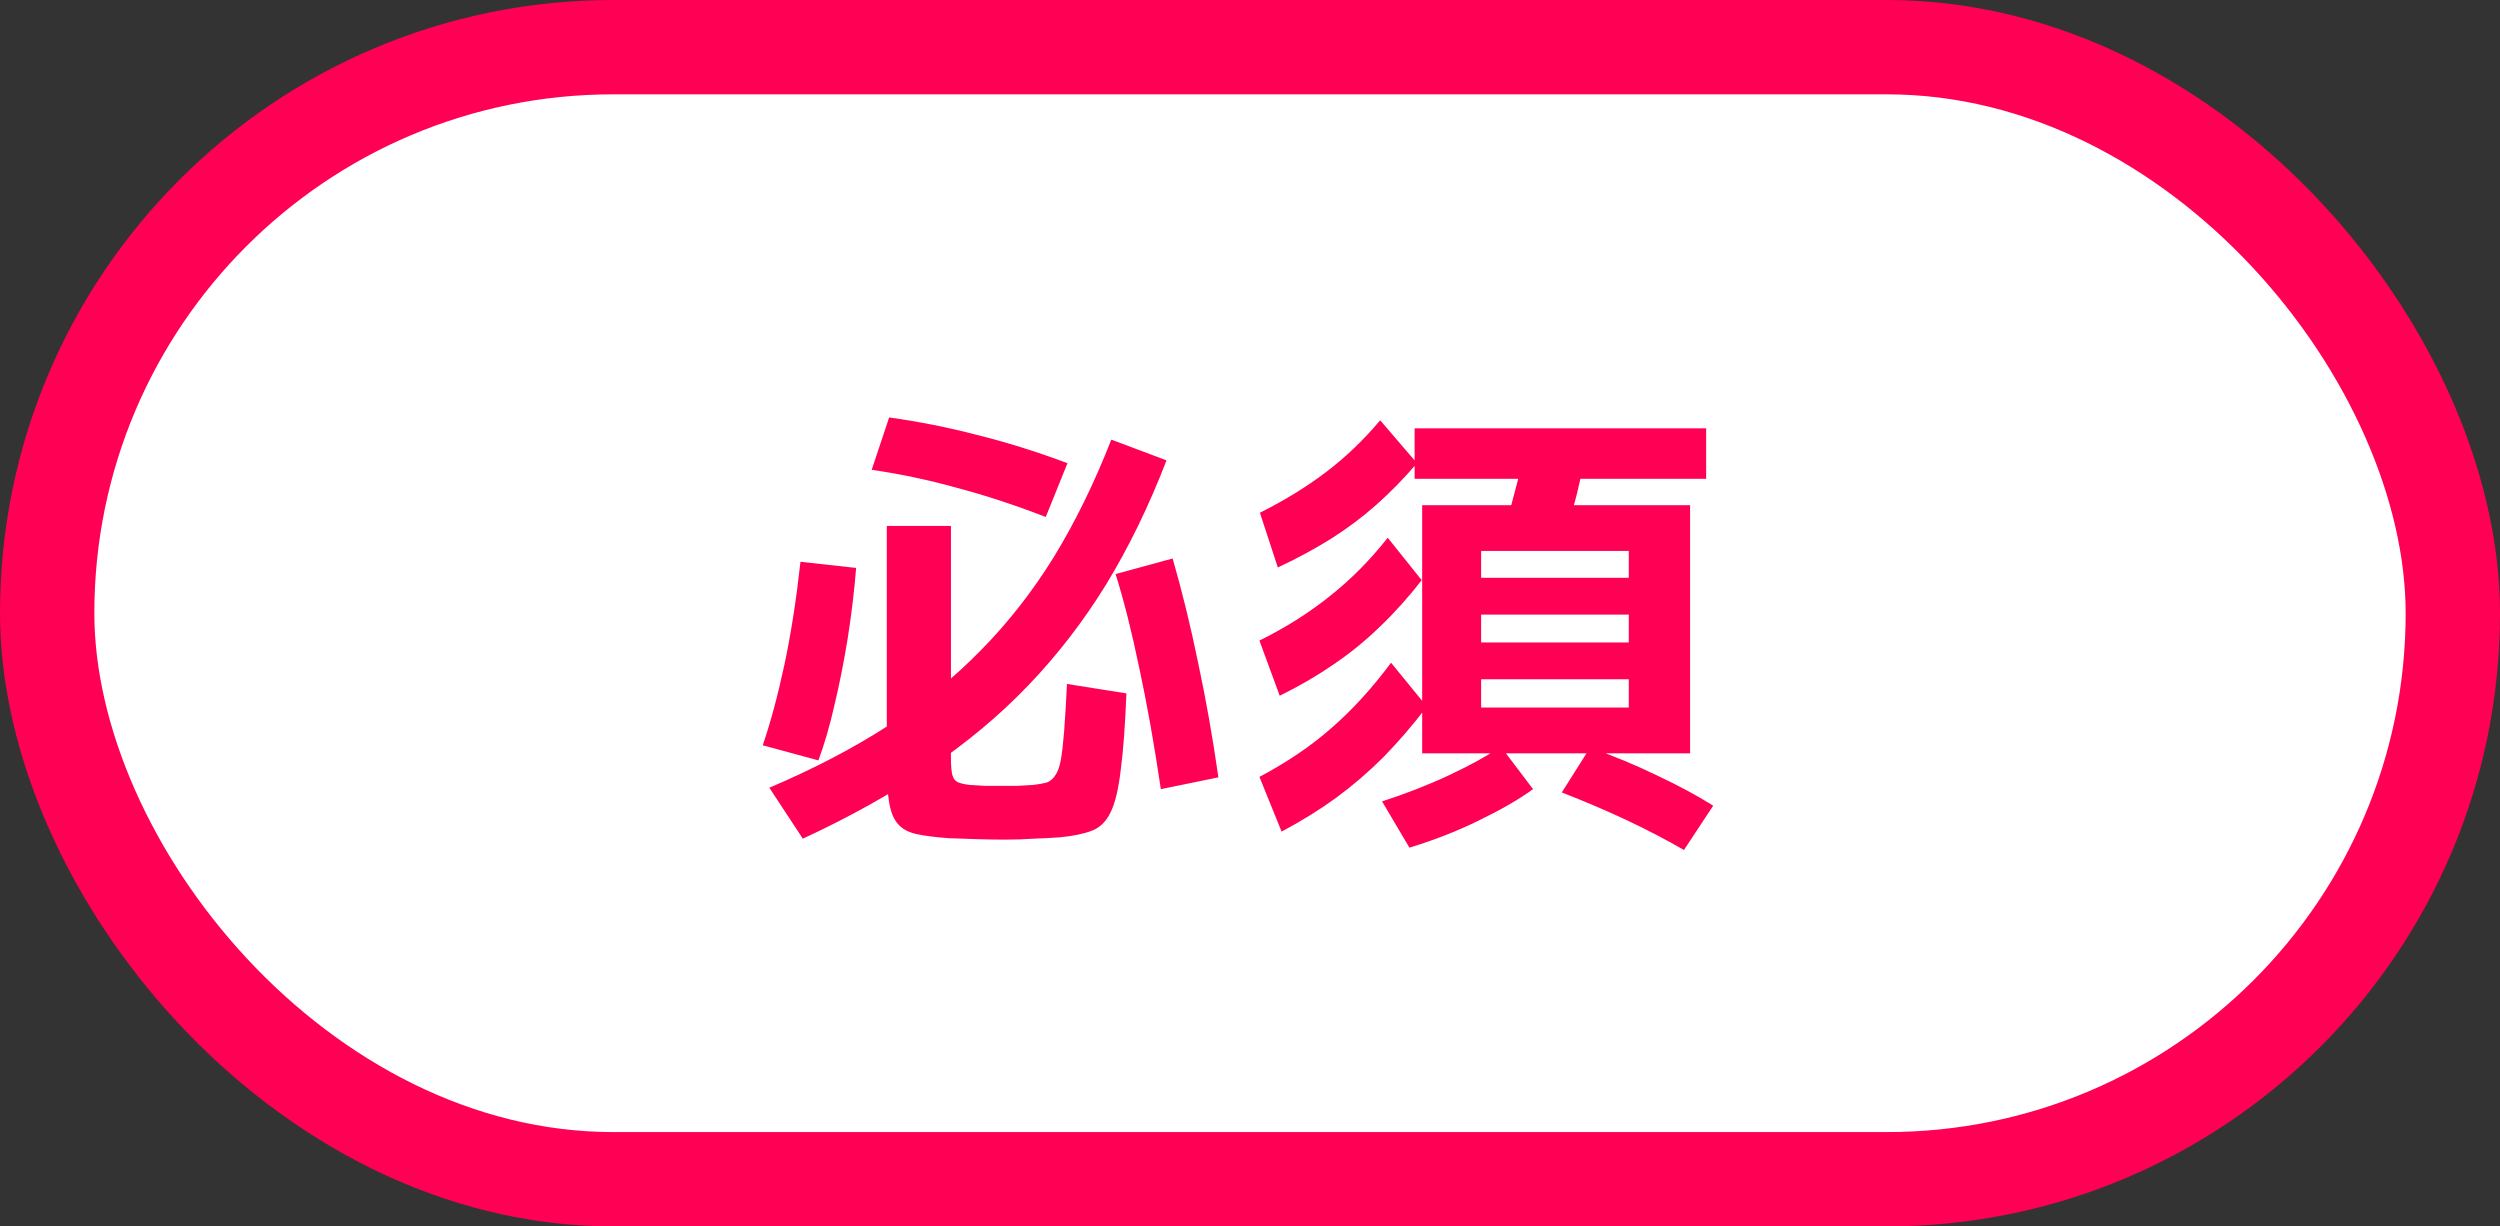 <svg width="53" height="26" viewBox="0 0 53 26" fill="none" xmlns="http://www.w3.org/2000/svg">
<rect x="0" y="0" width="53" height="26" fill="#333333" stroke="none"/>
<rect x="1" y="1" width="51" height="24" rx="12" fill="white"/>
<rect x="1" y="1" width="51" height="24" rx="12" stroke="#FF0054" stroke-width="2"/>
<path d="M17.02 17.78L16.31 16.7C17.25 16.3 18.087 15.863 18.82 15.39C19.56 14.91 20.217 14.377 20.79 13.79C21.37 13.203 21.887 12.543 22.34 11.81C22.793 11.07 23.2 10.24 23.56 9.32L24.73 9.76C24.357 10.727 23.93 11.603 23.45 12.39C22.97 13.17 22.42 13.883 21.8 14.53C21.187 15.17 20.483 15.757 19.69 16.29C18.903 16.823 18.013 17.32 17.02 17.78ZM17.35 16.12L16.17 15.8C16.337 15.313 16.49 14.743 16.63 14.09C16.77 13.43 16.883 12.703 16.97 11.91L18.15 12.04C18.11 12.54 18.05 13.04 17.97 13.54C17.89 14.033 17.797 14.503 17.69 14.95C17.59 15.39 17.477 15.78 17.35 16.12ZM21.3 17.8C21.133 17.8 20.937 17.797 20.71 17.79C20.483 17.783 20.287 17.777 20.12 17.77C19.833 17.75 19.6 17.72 19.42 17.68C19.247 17.64 19.117 17.567 19.03 17.46C18.943 17.36 18.883 17.21 18.85 17.01C18.817 16.817 18.8 16.557 18.8 16.23V11.15H20.16V16.07C20.16 16.23 20.17 16.35 20.19 16.43C20.21 16.503 20.247 16.553 20.3 16.58C20.36 16.607 20.443 16.627 20.55 16.64C20.657 16.647 20.767 16.653 20.88 16.66C20.993 16.66 21.11 16.66 21.23 16.66C21.35 16.66 21.463 16.66 21.57 16.66C21.683 16.653 21.797 16.647 21.91 16.64C22.023 16.627 22.117 16.61 22.19 16.59C22.263 16.563 22.323 16.513 22.37 16.44C22.423 16.367 22.463 16.257 22.49 16.11C22.517 15.957 22.54 15.753 22.56 15.5C22.58 15.24 22.6 14.907 22.62 14.5L23.88 14.7C23.853 15.38 23.813 15.92 23.76 16.32C23.713 16.72 23.643 17.017 23.55 17.21C23.457 17.41 23.323 17.543 23.15 17.61C22.977 17.677 22.753 17.723 22.48 17.75C22.307 17.763 22.12 17.773 21.92 17.78C21.727 17.793 21.52 17.8 21.3 17.8ZM24.61 16.73C24.47 15.783 24.317 14.923 24.15 14.15C23.99 13.377 23.823 12.717 23.65 12.17L24.86 11.84C25.06 12.533 25.24 13.27 25.4 14.05C25.567 14.83 25.71 15.64 25.83 16.48L24.61 16.73ZM22.17 10.96C21.517 10.707 20.887 10.5 20.28 10.34C19.68 10.173 19.08 10.047 18.48 9.96L18.85 8.85C19.477 8.937 20.097 9.06 20.71 9.22C21.33 9.373 21.97 9.573 22.63 9.82L22.17 10.96ZM30.15 15.97V10.71H35.83V15.97H31.4V15H34.53V14.4H31.4V13.62H34.53V13.03H31.4V12.25H34.53V11.68H31.4V15.97H30.15ZM27.17 17.63L26.7 16.47C27.28 16.163 27.787 15.82 28.22 15.44C28.66 15.06 29.083 14.597 29.49 14.05L30.25 14.98C29.95 15.373 29.643 15.73 29.33 16.05C29.017 16.363 28.683 16.65 28.33 16.91C27.983 17.163 27.597 17.403 27.17 17.63ZM29.88 17.97L29.3 16.99C29.813 16.823 30.29 16.637 30.73 16.43C31.17 16.223 31.533 16.023 31.82 15.83L32.5 16.73C32.207 16.943 31.827 17.163 31.36 17.39C30.9 17.617 30.407 17.81 29.88 17.97ZM27.13 14.75L26.7 13.58C27.253 13.307 27.75 12.993 28.19 12.64C28.637 12.287 29.047 11.873 29.42 11.4L30.14 12.3C29.86 12.66 29.567 12.987 29.26 13.28C28.96 13.573 28.633 13.84 28.28 14.08C27.933 14.32 27.55 14.543 27.13 14.75ZM35.7 18.02C35.32 17.8 34.903 17.583 34.45 17.37C34.003 17.163 33.557 16.973 33.11 16.8L33.71 15.85C34.203 16.023 34.677 16.22 35.13 16.44C35.583 16.653 35.98 16.867 36.32 17.08L35.7 18.02ZM27.09 12.03L26.71 10.87C27.23 10.61 27.697 10.323 28.11 10.01C28.523 9.697 28.907 9.33 29.26 8.91L30.04 9.82C29.767 10.14 29.48 10.433 29.18 10.7C28.887 10.96 28.567 11.2 28.22 11.42C27.88 11.633 27.503 11.837 27.09 12.03ZM33.18 11.33L31.92 11.11C32.007 10.83 32.087 10.543 32.16 10.25C32.24 9.95 32.31 9.637 32.37 9.31L33.63 9.52C33.57 9.853 33.503 10.17 33.43 10.47C33.357 10.763 33.273 11.05 33.18 11.33ZM29.99 10.15V9.08H36.17V10.15H29.99Z" fill="#FF0054"/>
</svg>
